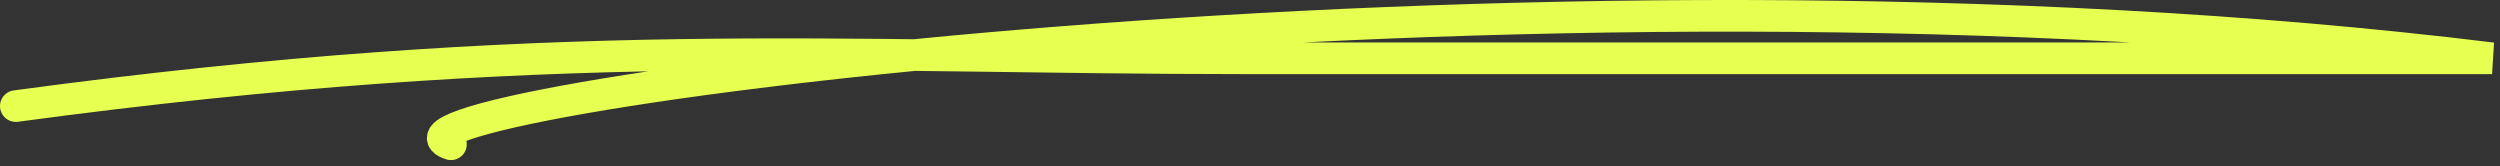 <?xml version="1.0" encoding="UTF-8"?> <svg xmlns="http://www.w3.org/2000/svg" width="316" height="21" viewBox="0 0 316 21" fill="none"><rect x="0" y="0" width="316" height="21" fill="#333333" stroke="none"/> <path d="M2 13.409C70 4.234 105.425 7.368 157.431 7.368C184.728 7.368 233.5 7.368 315 7.368C192 -7.766 42 13.409 57 18.234" stroke="#E7FF51" stroke-width="4" stroke-linecap="round"></path> </svg> 